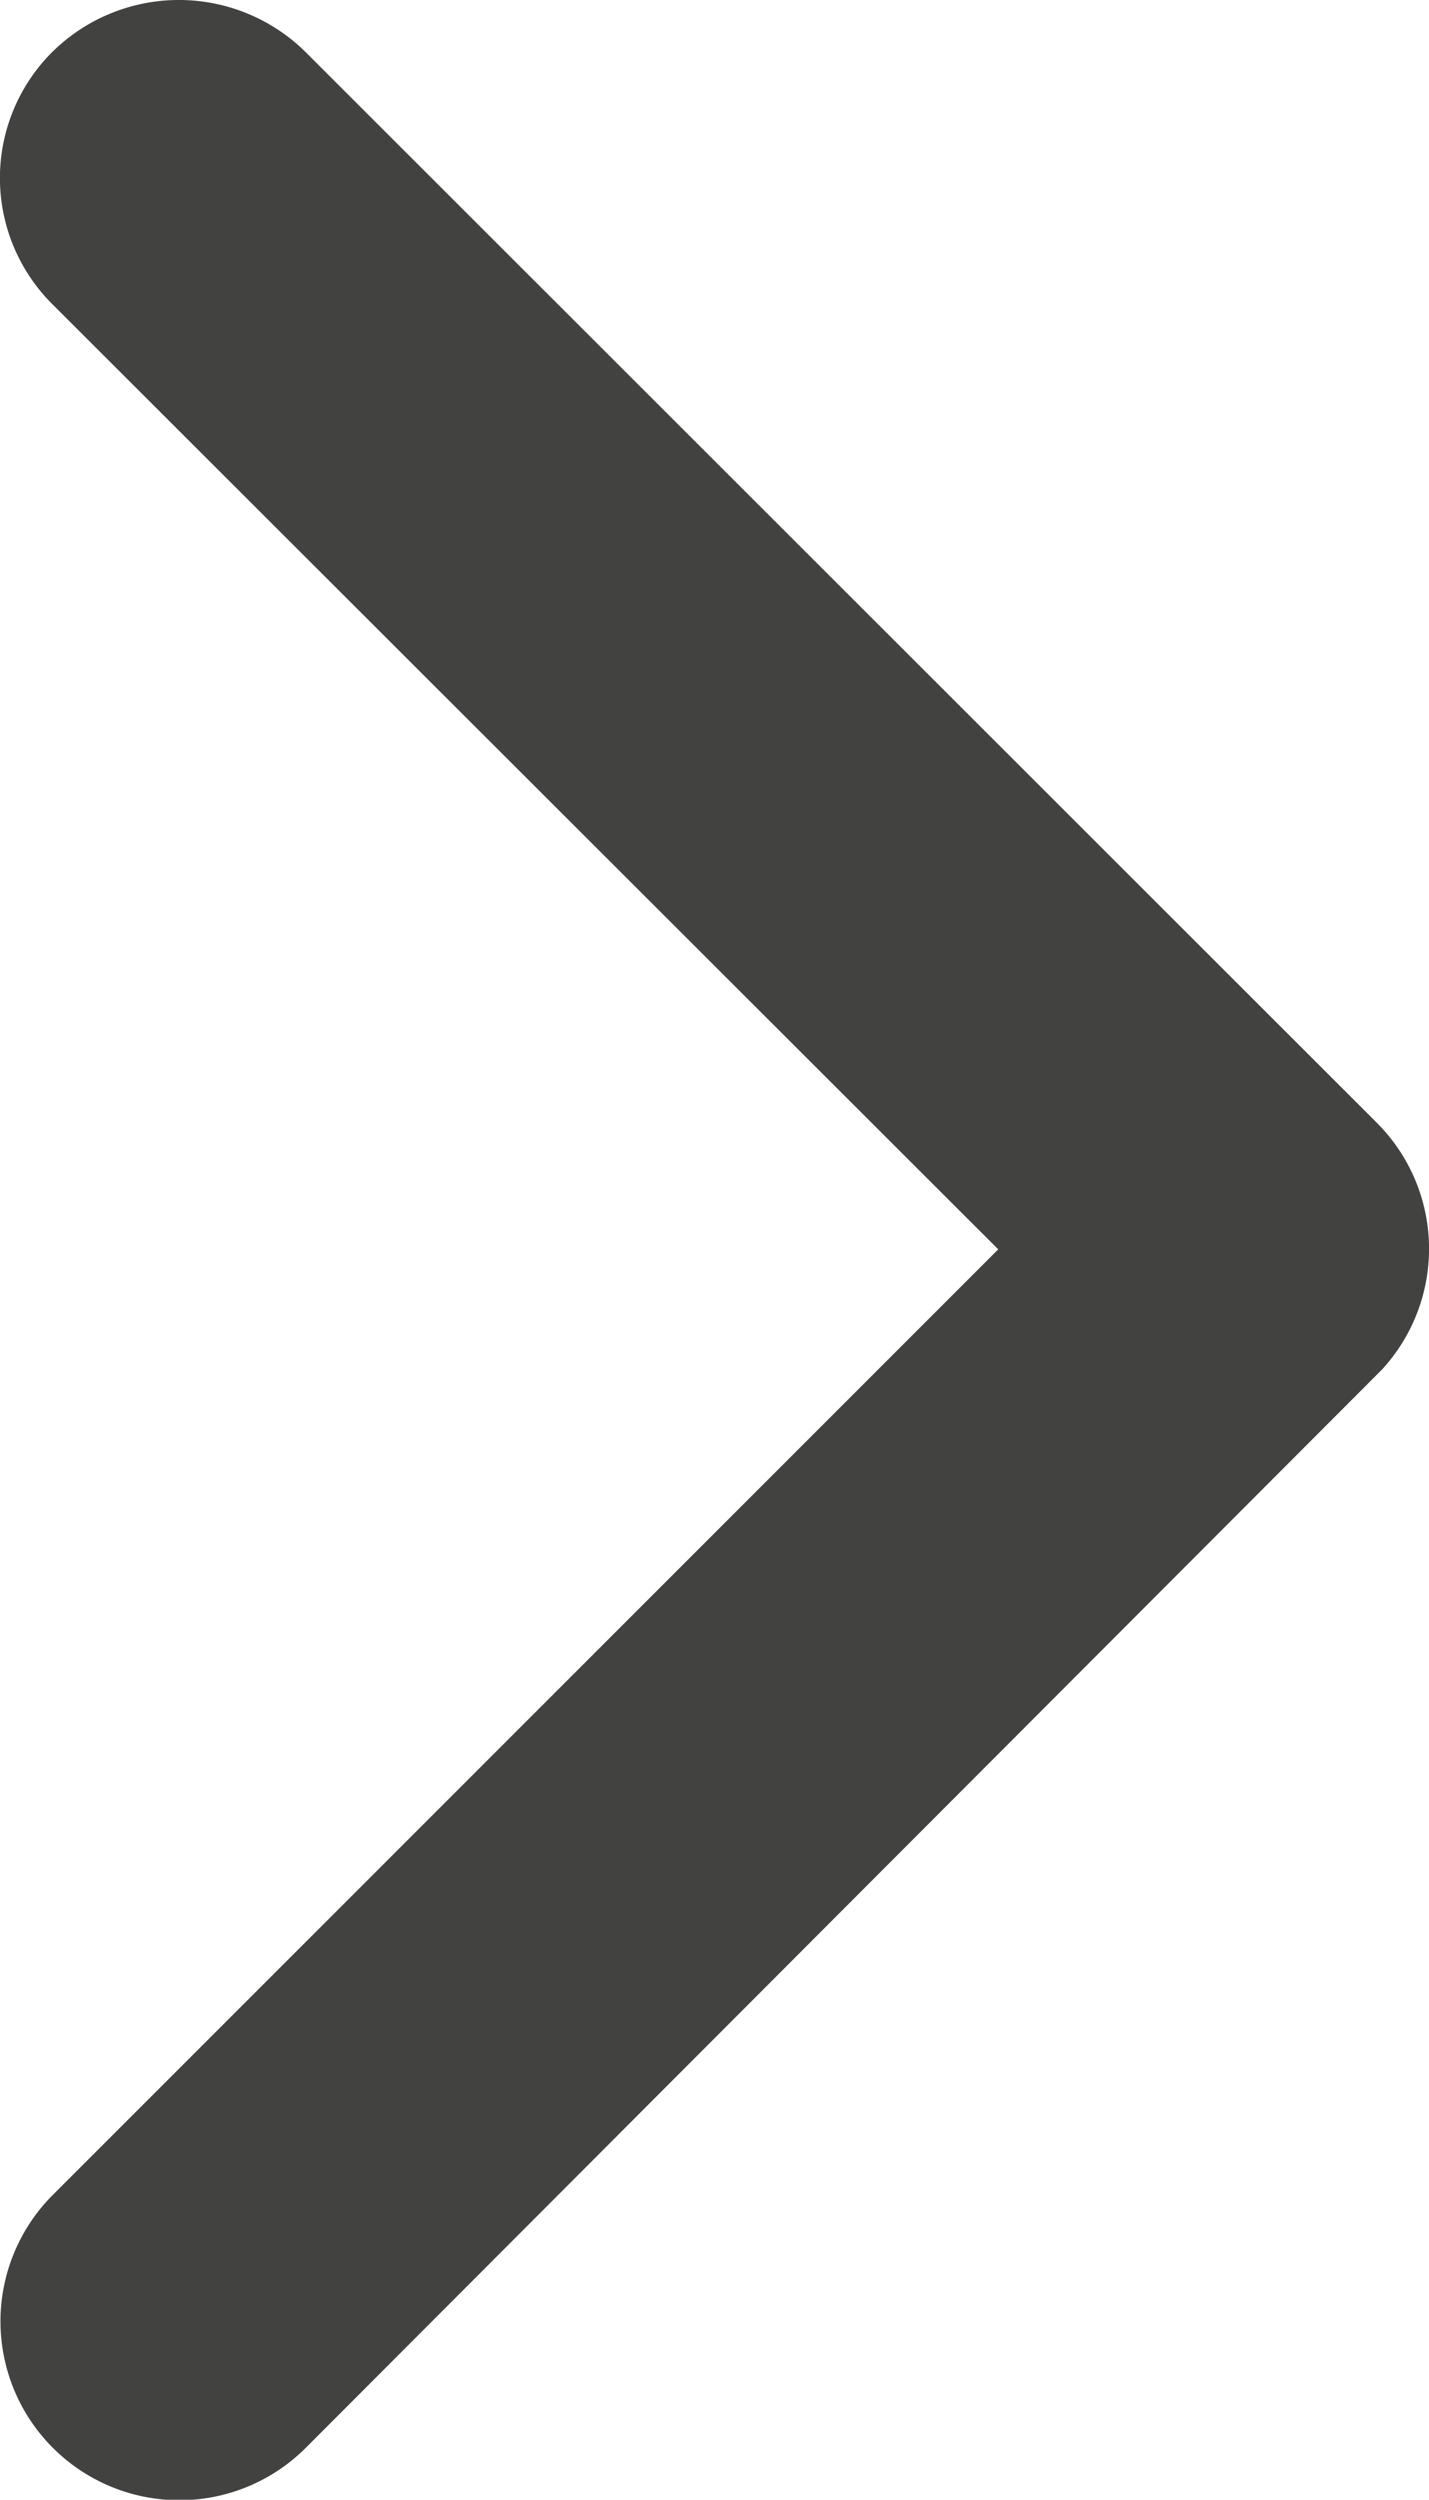 <svg xmlns="http://www.w3.org/2000/svg" width="8.184" height="14.314" viewBox="0 0 8.184 14.314">
  <path id="Icon_ionic-ios-arrow-down" data-name="Icon ionic-ios-arrow-down" d="M7.16,5.717,12.572.3a1.019,1.019,0,0,1,1.445,0,1.032,1.032,0,0,1,0,1.449L7.884,7.886a1.021,1.021,0,0,1-1.411.03L.3,1.754A1.023,1.023,0,0,1,1.743.3Z" transform="translate(0 14.314) rotate(-90)" fill="#424241"/>
</svg>
